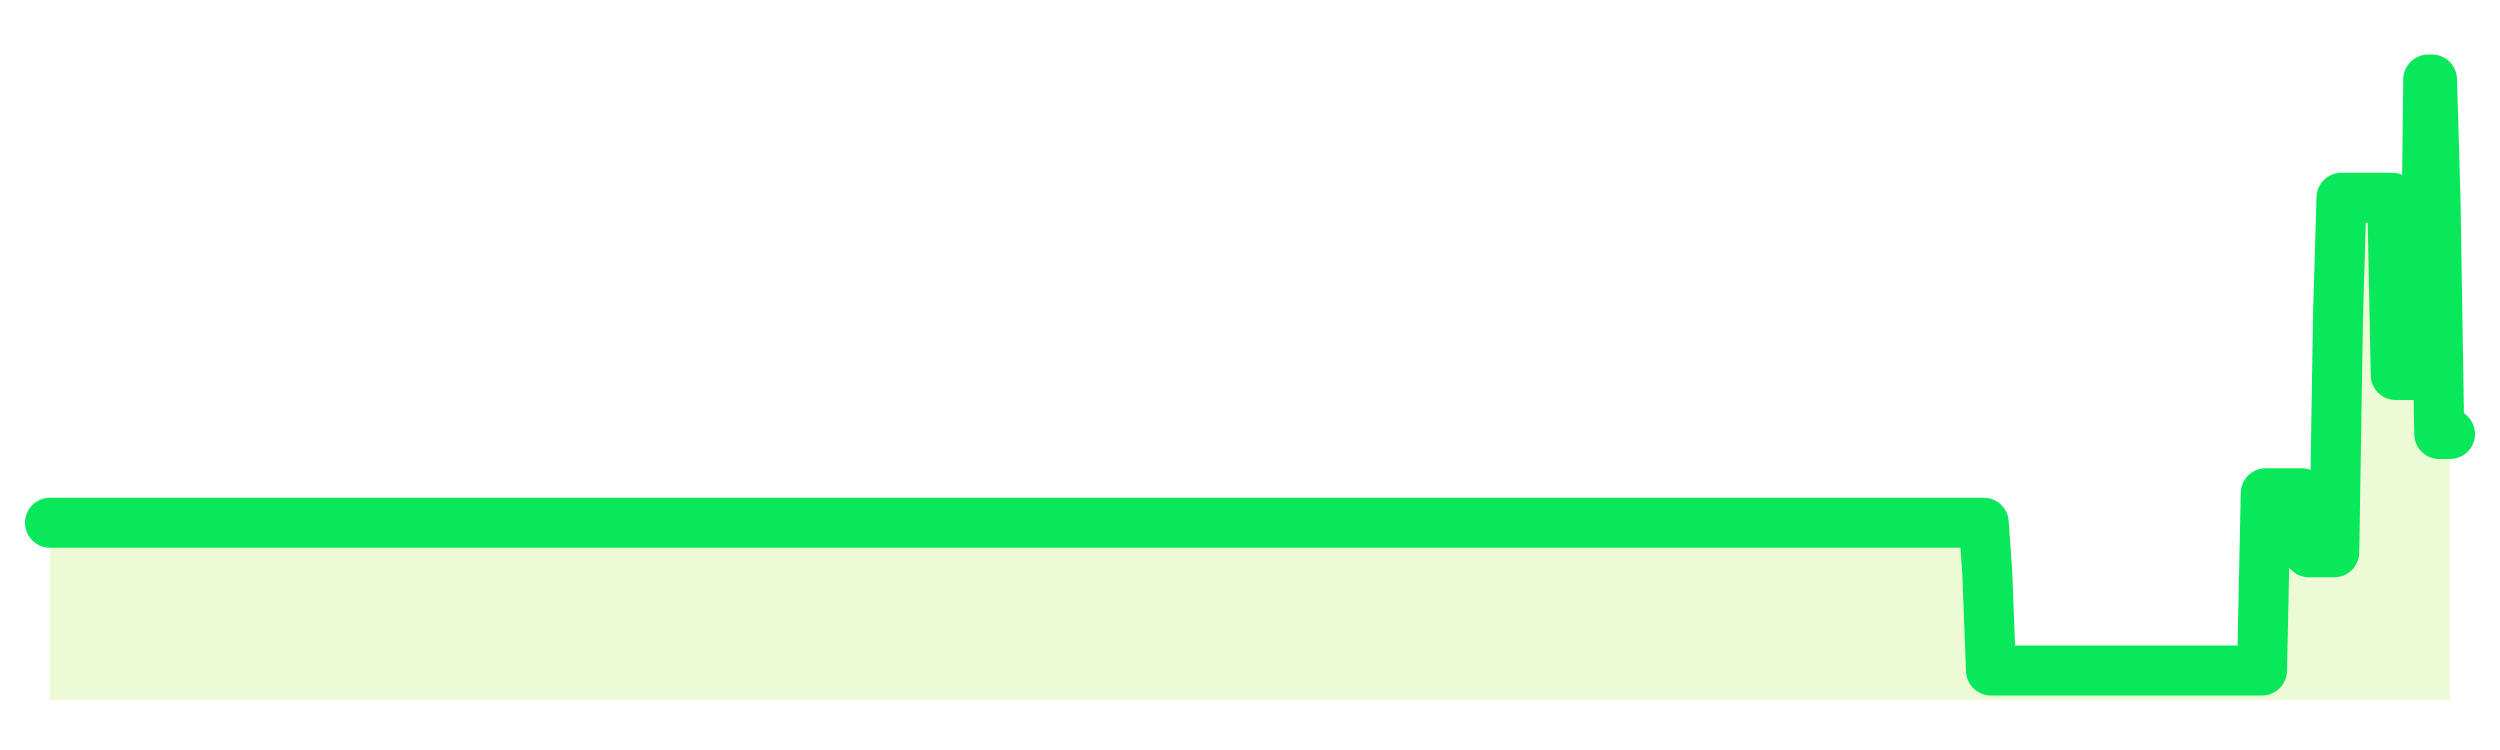 <svg xmlns="http://www.w3.org/2000/svg" width="100" height="30" viewBox="0 0 100 30">
      <rect width="100%" height="100%" fill="transparent"/>
      <path d="M2.00 20.91 L2.14 20.91 L2.29 20.91 L2.43 20.91 L2.58 20.91 L2.72 20.91 L2.87 20.91 L3.01 20.91 L3.16 20.91 L3.30 20.91 L3.45 20.91 L3.59 20.91 L3.73 20.91 L3.88 20.91 L4.02 20.91 L4.17 20.91 L4.31 20.91 L4.46 20.91 L4.60 20.91 L4.75 20.91 L4.89 20.91 L5.04 20.91 L5.18 20.91 L5.33 20.91 L5.47 20.91 L5.61 20.91 L5.76 20.91 L5.90 20.91 L6.05 20.91 L6.19 20.91 L6.34 20.91 L6.48 20.91 L6.63 20.91 L6.77 20.91 L6.92 20.91 L7.06 20.91 L7.20 20.91 L7.35 20.91 L7.49 20.91 L7.64 20.91 L7.78 20.91 L7.93 20.91 L8.07 20.91 L8.22 20.91 L8.36 20.91 L8.51 20.91 L8.65 20.91 L8.80 20.91 L8.94 20.91 L9.08 20.91 L9.23 20.91 L9.37 20.91 L9.52 20.91 L9.66 20.91 L9.81 20.91 L9.95 20.91 L10.10 20.91 L10.24 20.91 L10.39 20.91 L10.53 20.91 L10.67 20.91 L10.82 20.91 L10.96 20.91 L11.11 20.91 L11.25 20.91 L11.40 20.91 L11.54 20.91 L11.69 20.91 L11.83 20.91 L11.98 20.91 L12.12 20.91 L12.27 20.91 L12.41 20.91 L12.55 20.91 L12.70 20.91 L12.84 20.91 L12.99 20.91 L13.13 20.91 L13.28 20.91 L13.42 20.91 L13.57 20.91 L13.71 20.91 L13.86 20.91 L14.00 20.91 L14.14 20.91 L14.29 20.91 L14.43 20.91 L14.58 20.91 L14.72 20.91 L14.87 20.91 L15.01 20.91 L15.16 20.91 L15.30 20.91 L15.45 20.91 L15.59 20.91 L15.73 20.91 L15.88 20.91 L16.02 20.91 L16.17 20.91 L16.31 20.91 L16.46 20.91 L16.60 20.91 L16.75 20.91 L16.89 20.91 L17.04 20.91 L17.18 20.91 L17.33 20.91 L17.47 20.91 L17.61 20.91 L17.76 20.91 L17.90 20.91 L18.05 20.91 L18.19 20.91 L18.34 20.91 L18.48 20.91 L18.63 20.91 L18.77 20.91 L18.92 20.91 L19.06 20.91 L19.20 20.91 L19.35 20.91 L19.49 20.91 L19.64 20.91 L19.78 20.91 L19.93 20.91 L20.07 20.91 L20.22 20.91 L20.36 20.91 L20.51 20.91 L20.65 20.91 L20.80 20.91 L20.94 20.91 L21.08 20.91 L21.23 20.91 L21.37 20.91 L21.52 20.91 L21.66 20.91 L21.81 20.91 L21.95 20.91 L22.10 20.91 L22.24 20.91 L22.39 20.91 L22.53 20.91 L22.67 20.91 L22.82 20.91 L22.96 20.91 L23.11 20.91 L23.25 20.91 L23.40 20.91 L23.54 20.91 L23.69 20.91 L23.83 20.91 L23.98 20.91 L24.12 20.91 L24.27 20.91 L24.41 20.91 L24.55 20.91 L24.70 20.91 L24.84 20.91 L24.99 20.91 L25.13 20.91 L25.28 20.91 L25.42 20.91 L25.57 20.91 L25.71 20.91 L25.86 20.91 L26.00 20.91 L26.14 20.91 L26.29 20.91 L26.43 20.91 L26.58 20.91 L26.72 20.91 L26.87 20.91 L27.01 20.91 L27.16 20.91 L27.30 20.91 L27.45 20.91 L27.59 20.91 L27.73 20.91 L27.88 20.91 L28.02 20.91 L28.17 20.91 L28.31 20.91 L28.46 20.91 L28.60 20.91 L28.75 20.91 L28.89 20.91 L29.04 20.91 L29.18 20.91 L29.33 20.91 L29.47 20.91 L29.61 20.91 L29.76 20.91 L29.90 20.91 L30.05 20.91 L30.19 20.91 L30.34 20.91 L30.48 20.91 L30.63 20.91 L30.77 20.91 L30.92 20.91 L31.06 20.91 L31.20 20.91 L31.35 20.91 L31.49 20.91 L31.64 20.91 L31.78 20.91 L31.93 20.91 L32.07 20.91 L32.22 20.91 L32.36 20.91 L32.51 20.91 L32.65 20.91 L32.80 20.91 L32.94 20.91 L33.08 20.91 L33.23 20.91 L33.37 20.91 L33.52 20.91 L33.66 20.91 L33.81 20.91 L33.95 20.91 L34.10 20.91 L34.24 20.91 L34.39 20.91 L34.53 20.91 L34.67 20.91 L34.82 20.91 L34.96 20.91 L35.11 20.91 L35.25 20.91 L35.40 20.91 L35.54 20.91 L35.69 20.91 L35.83 20.91 L35.98 20.91 L36.12 20.91 L36.27 20.91 L36.41 20.91 L36.55 20.91 L36.70 20.91 L36.84 20.91 L36.99 20.91 L37.13 20.91 L37.28 20.91 L37.42 20.91 L37.57 20.91 L37.71 20.91 L37.86 20.91 L38.00 20.91 L38.14 20.91 L38.29 20.91 L38.43 20.91 L38.58 20.91 L38.72 20.91 L38.87 20.91 L39.01 20.91 L39.16 20.91 L39.30 20.91 L39.45 20.91 L39.59 20.91 L39.73 20.91 L39.88 20.91 L40.02 20.91 L40.17 20.91 L40.31 20.91 L40.46 20.91 L40.60 20.91 L40.75 20.91 L40.89 20.91 L41.04 20.91 L41.18 20.91 L41.33 20.91 L41.47 20.91 L41.61 20.91 L41.76 20.91 L41.90 20.91 L42.05 20.91 L42.19 20.91 L42.34 20.91 L42.48 20.91 L42.63 20.91 L42.77 20.91 L42.92 20.91 L43.06 20.91 L43.20 20.91 L43.35 20.91 L43.49 20.91 L43.64 20.91 L43.78 20.91 L43.93 20.91 L44.07 20.91 L44.22 20.91 L44.36 20.91 L44.51 20.91 L44.65 20.91 L44.80 20.91 L44.94 20.91 L45.08 20.91 L45.23 20.91 L45.37 20.91 L45.52 20.91 L45.66 20.91 L45.81 20.91 L45.95 20.91 L46.10 20.91 L46.24 20.91 L46.39 20.91 L46.53 20.91 L46.67 20.91 L46.82 20.91 L46.96 20.91 L47.11 20.91 L47.25 20.91 L47.40 20.91 L47.54 20.91 L47.69 20.91 L47.83 20.91 L47.98 20.91 L48.12 20.91 L48.27 20.91 L48.41 20.91 L48.55 20.91 L48.70 20.91 L48.84 20.91 L48.99 20.91 L49.13 20.91 L49.28 20.91 L49.42 20.91 L49.57 20.91 L49.71 20.91 L49.86 20.91 L50.00 20.91 L50.14 20.91 L50.29 20.91 L50.43 20.91 L50.58 20.91 L50.72 20.91 L50.87 20.91 L51.01 20.91 L51.16 20.91 L51.30 20.91 L51.45 20.91 L51.59 20.91 L51.73 20.91 L51.88 20.91 L52.02 20.91 L52.17 20.91 L52.31 20.91 L52.46 20.91 L52.60 20.91 L52.75 20.91 L52.89 20.91 L53.04 20.91 L53.18 20.91 L53.33 20.91 L53.47 20.91 L53.61 20.91 L53.76 20.91 L53.90 20.91 L54.05 20.91 L54.19 20.91 L54.34 20.91 L54.48 20.91 L54.63 20.91 L54.77 20.91 L54.92 20.91 L55.06 20.91 L55.20 20.91 L55.35 20.91 L55.49 20.91 L55.64 20.91 L55.78 20.91 L55.93 20.91 L56.07 20.91 L56.22 20.91 L56.36 20.91 L56.51 20.91 L56.65 20.91 L56.80 20.91 L56.94 20.91 L57.08 20.91 L57.23 20.91 L57.37 20.91 L57.52 20.91 L57.66 20.91 L57.81 20.91 L57.95 20.91 L58.10 20.91 L58.24 20.91 L58.39 20.91 L58.53 20.91 L58.67 20.91 L58.82 20.91 L58.96 20.91 L59.11 20.91 L59.25 20.91 L59.40 20.91 L59.54 20.91 L59.69 20.91 L59.83 20.91 L59.98 20.91 L60.12 20.91 L60.27 20.91 L60.41 20.91 L60.55 20.91 L60.70 20.91 L60.84 20.91 L60.99 20.91 L61.13 20.91 L61.28 20.91 L61.42 20.91 L61.57 20.91 L61.71 20.91 L61.86 20.91 L62.00 20.91 L62.14 20.91 L62.29 20.91 L62.43 20.91 L62.58 20.91 L62.72 20.91 L62.87 20.91 L63.01 20.91 L63.16 20.91 L63.30 20.91 L63.45 20.91 L63.59 20.91 L63.73 20.91 L63.88 20.91 L64.02 20.91 L64.17 20.91 L64.31 20.91 L64.46 20.91 L64.60 20.91 L64.75 20.91 L64.89 20.91 L65.04 20.91 L65.18 20.91 L65.33 20.91 L65.47 20.91 L65.61 20.91 L65.76 20.91 L65.90 20.91 L66.05 20.91 L66.19 20.91 L66.34 20.91 L66.48 20.91 L66.63 20.91 L66.77 20.91 L66.92 20.91 L67.06 20.91 L67.20 20.91 L67.35 20.91 L67.49 20.91 L67.64 20.91 L67.78 20.91 L67.93 20.91 L68.07 20.91 L68.22 20.91 L68.36 20.91 L68.51 20.91 L68.65 20.91 L68.80 20.91 L68.94 20.91 L69.08 20.91 L69.23 20.91 L69.37 20.91 L69.52 20.91 L69.66 20.91 L69.81 20.91 L69.95 20.91 L70.10 20.91 L70.24 20.91 L70.39 20.91 L70.53 20.91 L70.67 20.91 L70.82 20.91 L70.96 20.91 L71.11 20.91 L71.25 20.91 L71.40 20.91 L71.54 20.91 L71.69 20.91 L71.83 20.91 L71.98 20.91 L72.12 20.91 L72.27 20.91 L72.41 20.91 L72.55 20.91 L72.70 20.91 L72.84 20.91 L72.99 20.91 L73.13 20.91 L73.28 20.91 L73.42 20.91 L73.57 20.91 L73.71 20.91 L73.86 20.91 L74.00 20.91 L74.14 20.91 L74.29 20.91 L74.43 20.91 L74.58 20.91 L74.72 20.91 L74.87 20.91 L75.01 20.91 L75.16 20.91 L75.30 20.91 L75.45 20.91 L75.59 20.91 L75.73 20.91 L75.88 20.91 L76.02 20.91 L76.17 20.91 L76.31 20.91 L76.46 20.91 L76.60 20.91 L76.75 20.91 L76.89 20.91 L77.04 20.91 L77.18 20.91 L77.33 20.91 L77.47 20.91 L77.61 20.91 L77.76 20.91 L77.90 20.91 L78.05 20.91 L78.19 20.91 L78.34 20.91 L78.48 20.91 L78.63 20.91 L78.77 20.91 L78.92 20.91 L79.06 20.91 L79.20 20.91 L79.35 20.91 L79.49 22.88 L79.64 26.82 L79.78 26.82 L79.93 26.82 L80.07 26.82 L80.22 26.82 L80.36 26.82 L80.51 26.82 L80.65 26.82 L80.80 26.82 L80.94 26.82 L81.08 26.82 L81.23 26.82 L81.37 26.82 L81.52 26.82 L81.66 26.82 L81.81 26.82 L81.95 26.82 L82.10 26.82 L82.24 26.82 L82.39 26.82 L82.53 26.82 L82.67 26.82 L82.82 26.82 L82.96 26.82 L83.11 26.82 L83.25 26.82 L83.40 26.82 L83.54 26.82 L83.69 26.82 L83.83 26.82 L83.98 26.82 L84.12 26.82 L84.27 26.82 L84.41 26.82 L84.55 26.82 L84.70 26.82 L84.84 26.82 L84.99 26.82 L85.13 26.82 L85.28 26.82 L85.42 26.82 L85.57 26.82 L85.71 26.82 L85.86 26.82 L86.00 26.82 L86.14 26.82 L86.29 26.82 L86.43 26.82 L86.58 26.82 L86.72 26.82 L86.87 26.82 L87.01 26.82 L87.16 26.82 L87.30 26.82 L87.45 26.82 L87.59 26.82 L87.73 26.82 L87.88 26.82 L88.02 26.82 L88.17 26.82 L88.31 26.82 L88.46 26.82 L88.60 26.82 L88.75 26.82 L88.89 26.82 L89.04 26.82 L89.18 26.82 L89.33 26.82 L89.47 26.82 L89.61 26.82 L89.76 26.82 L89.90 26.82 L90.05 26.82 L90.19 26.82 L90.34 26.82 L90.48 26.82 L90.63 19.73 L90.77 19.73 L90.92 19.73 L91.06 19.73 L91.20 19.73 L91.35 19.73 L91.49 19.73 L91.64 19.73 L91.78 19.73 L91.93 19.73 L92.07 19.73 L92.22 21.30 L92.36 22.09 L92.51 22.09 L92.65 22.09 L92.80 22.09 L92.94 22.09 L93.08 22.09 L93.23 22.09 L93.37 22.09 L93.52 12.64 L93.66 7.91 L93.81 7.91 L93.95 7.91 L94.10 7.91 L94.24 7.91 L94.39 7.91 L94.53 7.91 L94.67 7.91 L94.82 7.91 L94.96 7.91 L95.11 7.91 L95.25 7.91 L95.40 7.91 L95.54 7.91 L95.69 7.91 L95.83 15.00 L95.98 15.00 L96.12 15.00 L96.27 15.00 L96.41 15.00 L96.55 15.00 L96.70 15.00 L96.84 15.00 L96.99 15.00 L97.13 3.18 L97.28 3.18 L97.42 7.91 L97.57 17.36 L97.71 17.36 L97.86 17.36 L98.00 17.36 L98.00 28 L2.00 28 Z" fill="#a3e635" opacity="0.2"/>
      <path d="M2.00 20.91 L2.14 20.91 L2.29 20.91 L2.43 20.91 L2.58 20.91 L2.72 20.91 L2.87 20.91 L3.01 20.91 L3.16 20.91 L3.30 20.91 L3.45 20.91 L3.59 20.91 L3.73 20.91 L3.88 20.91 L4.02 20.91 L4.17 20.91 L4.31 20.91 L4.46 20.91 L4.60 20.91 L4.75 20.91 L4.89 20.91 L5.04 20.91 L5.18 20.91 L5.33 20.91 L5.47 20.91 L5.61 20.91 L5.76 20.91 L5.90 20.91 L6.05 20.91 L6.19 20.91 L6.34 20.91 L6.48 20.91 L6.63 20.91 L6.77 20.91 L6.92 20.91 L7.06 20.91 L7.20 20.91 L7.35 20.91 L7.49 20.91 L7.64 20.91 L7.78 20.91 L7.93 20.91 L8.07 20.91 L8.22 20.91 L8.36 20.91 L8.51 20.91 L8.65 20.91 L8.80 20.91 L8.94 20.91 L9.08 20.91 L9.23 20.91 L9.37 20.91 L9.52 20.91 L9.66 20.91 L9.81 20.91 L9.95 20.91 L10.10 20.91 L10.24 20.91 L10.39 20.91 L10.53 20.91 L10.67 20.91 L10.82 20.91 L10.96 20.91 L11.11 20.91 L11.25 20.91 L11.40 20.91 L11.54 20.91 L11.69 20.91 L11.83 20.91 L11.98 20.91 L12.12 20.91 L12.27 20.91 L12.41 20.91 L12.55 20.91 L12.70 20.91 L12.84 20.91 L12.99 20.91 L13.13 20.91 L13.28 20.91 L13.42 20.91 L13.57 20.91 L13.71 20.91 L13.86 20.91 L14.00 20.91 L14.14 20.91 L14.29 20.91 L14.43 20.91 L14.58 20.91 L14.72 20.91 L14.87 20.91 L15.01 20.91 L15.16 20.91 L15.30 20.91 L15.45 20.91 L15.59 20.91 L15.73 20.91 L15.88 20.91 L16.02 20.91 L16.17 20.91 L16.31 20.91 L16.46 20.91 L16.60 20.91 L16.75 20.91 L16.89 20.91 L17.04 20.91 L17.18 20.91 L17.33 20.91 L17.47 20.91 L17.61 20.91 L17.76 20.91 L17.90 20.91 L18.05 20.91 L18.19 20.91 L18.34 20.91 L18.48 20.91 L18.63 20.91 L18.77 20.91 L18.92 20.91 L19.06 20.91 L19.20 20.91 L19.35 20.91 L19.49 20.91 L19.64 20.91 L19.78 20.91 L19.93 20.91 L20.07 20.91 L20.22 20.91 L20.36 20.91 L20.51 20.91 L20.65 20.91 L20.80 20.91 L20.94 20.91 L21.08 20.91 L21.23 20.91 L21.37 20.91 L21.52 20.91 L21.66 20.91 L21.81 20.91 L21.95 20.91 L22.10 20.91 L22.24 20.91 L22.39 20.91 L22.53 20.91 L22.67 20.91 L22.82 20.91 L22.96 20.91 L23.11 20.91 L23.25 20.91 L23.40 20.91 L23.54 20.91 L23.69 20.91 L23.83 20.91 L23.98 20.91 L24.12 20.91 L24.27 20.91 L24.41 20.91 L24.55 20.91 L24.70 20.91 L24.84 20.91 L24.99 20.91 L25.13 20.91 L25.28 20.91 L25.42 20.91 L25.57 20.91 L25.71 20.91 L25.86 20.91 L26.00 20.91 L26.14 20.91 L26.29 20.91 L26.43 20.91 L26.58 20.91 L26.72 20.91 L26.87 20.91 L27.01 20.91 L27.16 20.91 L27.30 20.91 L27.45 20.91 L27.59 20.91 L27.73 20.91 L27.88 20.91 L28.02 20.91 L28.17 20.91 L28.31 20.91 L28.46 20.91 L28.60 20.91 L28.75 20.91 L28.89 20.91 L29.04 20.91 L29.18 20.91 L29.33 20.91 L29.47 20.91 L29.61 20.91 L29.76 20.91 L29.90 20.91 L30.05 20.91 L30.19 20.91 L30.34 20.91 L30.48 20.91 L30.63 20.91 L30.77 20.91 L30.92 20.91 L31.06 20.91 L31.20 20.91 L31.35 20.91 L31.49 20.91 L31.64 20.91 L31.78 20.91 L31.93 20.91 L32.07 20.91 L32.22 20.91 L32.36 20.91 L32.51 20.91 L32.65 20.91 L32.80 20.91 L32.94 20.91 L33.08 20.91 L33.23 20.91 L33.37 20.91 L33.52 20.91 L33.66 20.91 L33.81 20.91 L33.95 20.91 L34.10 20.91 L34.24 20.91 L34.39 20.91 L34.53 20.91 L34.67 20.91 L34.82 20.91 L34.96 20.91 L35.11 20.91 L35.25 20.91 L35.40 20.91 L35.54 20.91 L35.69 20.91 L35.83 20.91 L35.98 20.91 L36.12 20.91 L36.27 20.91 L36.41 20.91 L36.55 20.91 L36.70 20.91 L36.84 20.91 L36.99 20.91 L37.13 20.91 L37.28 20.91 L37.42 20.91 L37.57 20.91 L37.71 20.91 L37.86 20.91 L38.00 20.91 L38.14 20.91 L38.29 20.91 L38.43 20.91 L38.58 20.91 L38.72 20.91 L38.87 20.91 L39.01 20.91 L39.16 20.91 L39.30 20.91 L39.45 20.91 L39.59 20.91 L39.73 20.91 L39.88 20.91 L40.02 20.91 L40.17 20.91 L40.31 20.91 L40.46 20.91 L40.60 20.91 L40.75 20.91 L40.89 20.91 L41.04 20.91 L41.18 20.91 L41.33 20.91 L41.47 20.91 L41.61 20.91 L41.76 20.91 L41.90 20.91 L42.05 20.91 L42.19 20.91 L42.34 20.91 L42.48 20.91 L42.63 20.91 L42.77 20.91 L42.92 20.91 L43.06 20.91 L43.20 20.91 L43.35 20.91 L43.49 20.91 L43.64 20.91 L43.78 20.91 L43.93 20.91 L44.07 20.91 L44.22 20.91 L44.36 20.91 L44.51 20.91 L44.65 20.91 L44.80 20.91 L44.94 20.91 L45.08 20.91 L45.23 20.91 L45.37 20.91 L45.52 20.91 L45.66 20.91 L45.81 20.91 L45.95 20.91 L46.10 20.91 L46.24 20.91 L46.39 20.91 L46.53 20.91 L46.67 20.91 L46.82 20.91 L46.96 20.91 L47.11 20.91 L47.25 20.91 L47.40 20.91 L47.54 20.91 L47.69 20.91 L47.83 20.91 L47.98 20.91 L48.12 20.91 L48.27 20.91 L48.41 20.91 L48.55 20.91 L48.70 20.91 L48.84 20.91 L48.99 20.91 L49.13 20.91 L49.28 20.91 L49.42 20.91 L49.57 20.91 L49.71 20.91 L49.86 20.91 L50.00 20.91 L50.14 20.91 L50.29 20.91 L50.43 20.91 L50.58 20.91 L50.72 20.91 L50.87 20.91 L51.01 20.91 L51.16 20.91 L51.30 20.91 L51.45 20.91 L51.59 20.91 L51.73 20.91 L51.88 20.91 L52.02 20.91 L52.17 20.91 L52.31 20.91 L52.46 20.91 L52.60 20.91 L52.75 20.91 L52.89 20.91 L53.04 20.91 L53.18 20.91 L53.33 20.91 L53.47 20.91 L53.61 20.91 L53.76 20.91 L53.90 20.91 L54.05 20.91 L54.19 20.91 L54.34 20.91 L54.48 20.91 L54.63 20.91 L54.77 20.91 L54.92 20.91 L55.06 20.91 L55.20 20.91 L55.35 20.91 L55.49 20.91 L55.64 20.91 L55.78 20.91 L55.93 20.91 L56.07 20.91 L56.22 20.91 L56.36 20.91 L56.51 20.91 L56.65 20.91 L56.80 20.91 L56.94 20.91 L57.08 20.91 L57.23 20.91 L57.37 20.91 L57.52 20.91 L57.66 20.91 L57.81 20.91 L57.95 20.91 L58.10 20.91 L58.24 20.91 L58.39 20.91 L58.53 20.91 L58.67 20.91 L58.82 20.91 L58.96 20.91 L59.11 20.91 L59.25 20.91 L59.40 20.91 L59.54 20.91 L59.69 20.91 L59.83 20.91 L59.98 20.91 L60.12 20.91 L60.27 20.91 L60.41 20.91 L60.55 20.91 L60.70 20.91 L60.84 20.91 L60.99 20.91 L61.13 20.91 L61.28 20.91 L61.42 20.91 L61.57 20.91 L61.71 20.91 L61.86 20.91 L62.00 20.91 L62.14 20.91 L62.29 20.91 L62.43 20.91 L62.58 20.91 L62.72 20.91 L62.87 20.91 L63.01 20.91 L63.16 20.91 L63.30 20.91 L63.45 20.91 L63.59 20.91 L63.73 20.91 L63.88 20.91 L64.02 20.91 L64.17 20.91 L64.31 20.91 L64.46 20.91 L64.60 20.91 L64.75 20.91 L64.89 20.91 L65.04 20.91 L65.18 20.91 L65.33 20.91 L65.47 20.91 L65.61 20.91 L65.76 20.91 L65.90 20.91 L66.05 20.91 L66.19 20.91 L66.34 20.91 L66.48 20.91 L66.63 20.91 L66.77 20.91 L66.92 20.91 L67.06 20.91 L67.20 20.91 L67.35 20.91 L67.49 20.91 L67.64 20.91 L67.78 20.91 L67.93 20.91 L68.07 20.91 L68.22 20.91 L68.36 20.91 L68.51 20.91 L68.65 20.91 L68.80 20.91 L68.94 20.91 L69.08 20.91 L69.23 20.91 L69.37 20.91 L69.52 20.91 L69.66 20.91 L69.81 20.91 L69.95 20.91 L70.10 20.91 L70.24 20.91 L70.39 20.91 L70.53 20.91 L70.67 20.91 L70.82 20.91 L70.96 20.91 L71.11 20.91 L71.25 20.91 L71.40 20.91 L71.54 20.91 L71.69 20.91 L71.83 20.91 L71.98 20.91 L72.12 20.91 L72.27 20.91 L72.41 20.91 L72.55 20.91 L72.70 20.91 L72.84 20.91 L72.99 20.91 L73.13 20.91 L73.28 20.91 L73.42 20.91 L73.57 20.91 L73.71 20.91 L73.86 20.91 L74.00 20.91 L74.14 20.91 L74.29 20.91 L74.43 20.91 L74.58 20.91 L74.72 20.91 L74.87 20.91 L75.01 20.91 L75.16 20.91 L75.30 20.91 L75.45 20.91 L75.59 20.91 L75.73 20.91 L75.88 20.91 L76.02 20.91 L76.17 20.91 L76.31 20.91 L76.46 20.91 L76.60 20.91 L76.75 20.91 L76.89 20.91 L77.04 20.91 L77.18 20.91 L77.33 20.91 L77.47 20.91 L77.61 20.91 L77.76 20.91 L77.90 20.91 L78.05 20.91 L78.19 20.91 L78.34 20.91 L78.48 20.91 L78.63 20.91 L78.77 20.91 L78.92 20.91 L79.06 20.91 L79.20 20.91 L79.35 20.91 L79.49 22.88 L79.64 26.82 L79.78 26.82 L79.93 26.82 L80.07 26.82 L80.22 26.82 L80.36 26.82 L80.51 26.82 L80.65 26.82 L80.80 26.82 L80.94 26.82 L81.08 26.82 L81.23 26.82 L81.37 26.82 L81.52 26.82 L81.66 26.82 L81.81 26.82 L81.95 26.82 L82.10 26.82 L82.24 26.82 L82.39 26.82 L82.53 26.82 L82.67 26.82 L82.82 26.82 L82.96 26.82 L83.11 26.82 L83.25 26.82 L83.40 26.82 L83.54 26.82 L83.69 26.82 L83.83 26.82 L83.98 26.82 L84.12 26.82 L84.27 26.82 L84.41 26.82 L84.55 26.82 L84.70 26.82 L84.84 26.82 L84.99 26.82 L85.13 26.82 L85.28 26.82 L85.42 26.82 L85.57 26.82 L85.71 26.82 L85.86 26.82 L86.00 26.82 L86.14 26.82 L86.29 26.82 L86.43 26.82 L86.58 26.82 L86.72 26.82 L86.87 26.82 L87.01 26.82 L87.16 26.82 L87.30 26.82 L87.45 26.82 L87.59 26.82 L87.73 26.82 L87.88 26.82 L88.02 26.82 L88.17 26.82 L88.31 26.82 L88.46 26.82 L88.60 26.82 L88.75 26.82 L88.89 26.82 L89.04 26.82 L89.18 26.82 L89.33 26.82 L89.47 26.82 L89.61 26.82 L89.76 26.82 L89.90 26.82 L90.05 26.82 L90.19 26.82 L90.34 26.82 L90.48 26.82 L90.63 19.73 L90.77 19.73 L90.92 19.73 L91.06 19.73 L91.20 19.73 L91.35 19.73 L91.49 19.73 L91.64 19.73 L91.78 19.73 L91.93 19.73 L92.07 19.73 L92.22 21.30 L92.36 22.09 L92.51 22.09 L92.65 22.09 L92.80 22.09 L92.94 22.09 L93.08 22.09 L93.23 22.09 L93.37 22.09 L93.52 12.64 L93.66 7.91 L93.81 7.91 L93.95 7.91 L94.10 7.91 L94.24 7.91 L94.39 7.91 L94.53 7.91 L94.67 7.91 L94.82 7.91 L94.96 7.91 L95.11 7.91 L95.25 7.91 L95.40 7.91 L95.54 7.91 L95.69 7.91 L95.83 15.00 L95.98 15.00 L96.12 15.00 L96.27 15.00 L96.41 15.00 L96.55 15.00 L96.70 15.00 L96.84 15.00 L96.99 15.00 L97.13 3.18 L97.28 3.18 L97.42 7.91 L97.57 17.36 L97.71 17.36 L97.86 17.36 L98.00 17.36" fill="none" stroke="#09e85bff" stroke-width="2" stroke-linecap="round" stroke-linejoin="round"/>
      
    </svg>